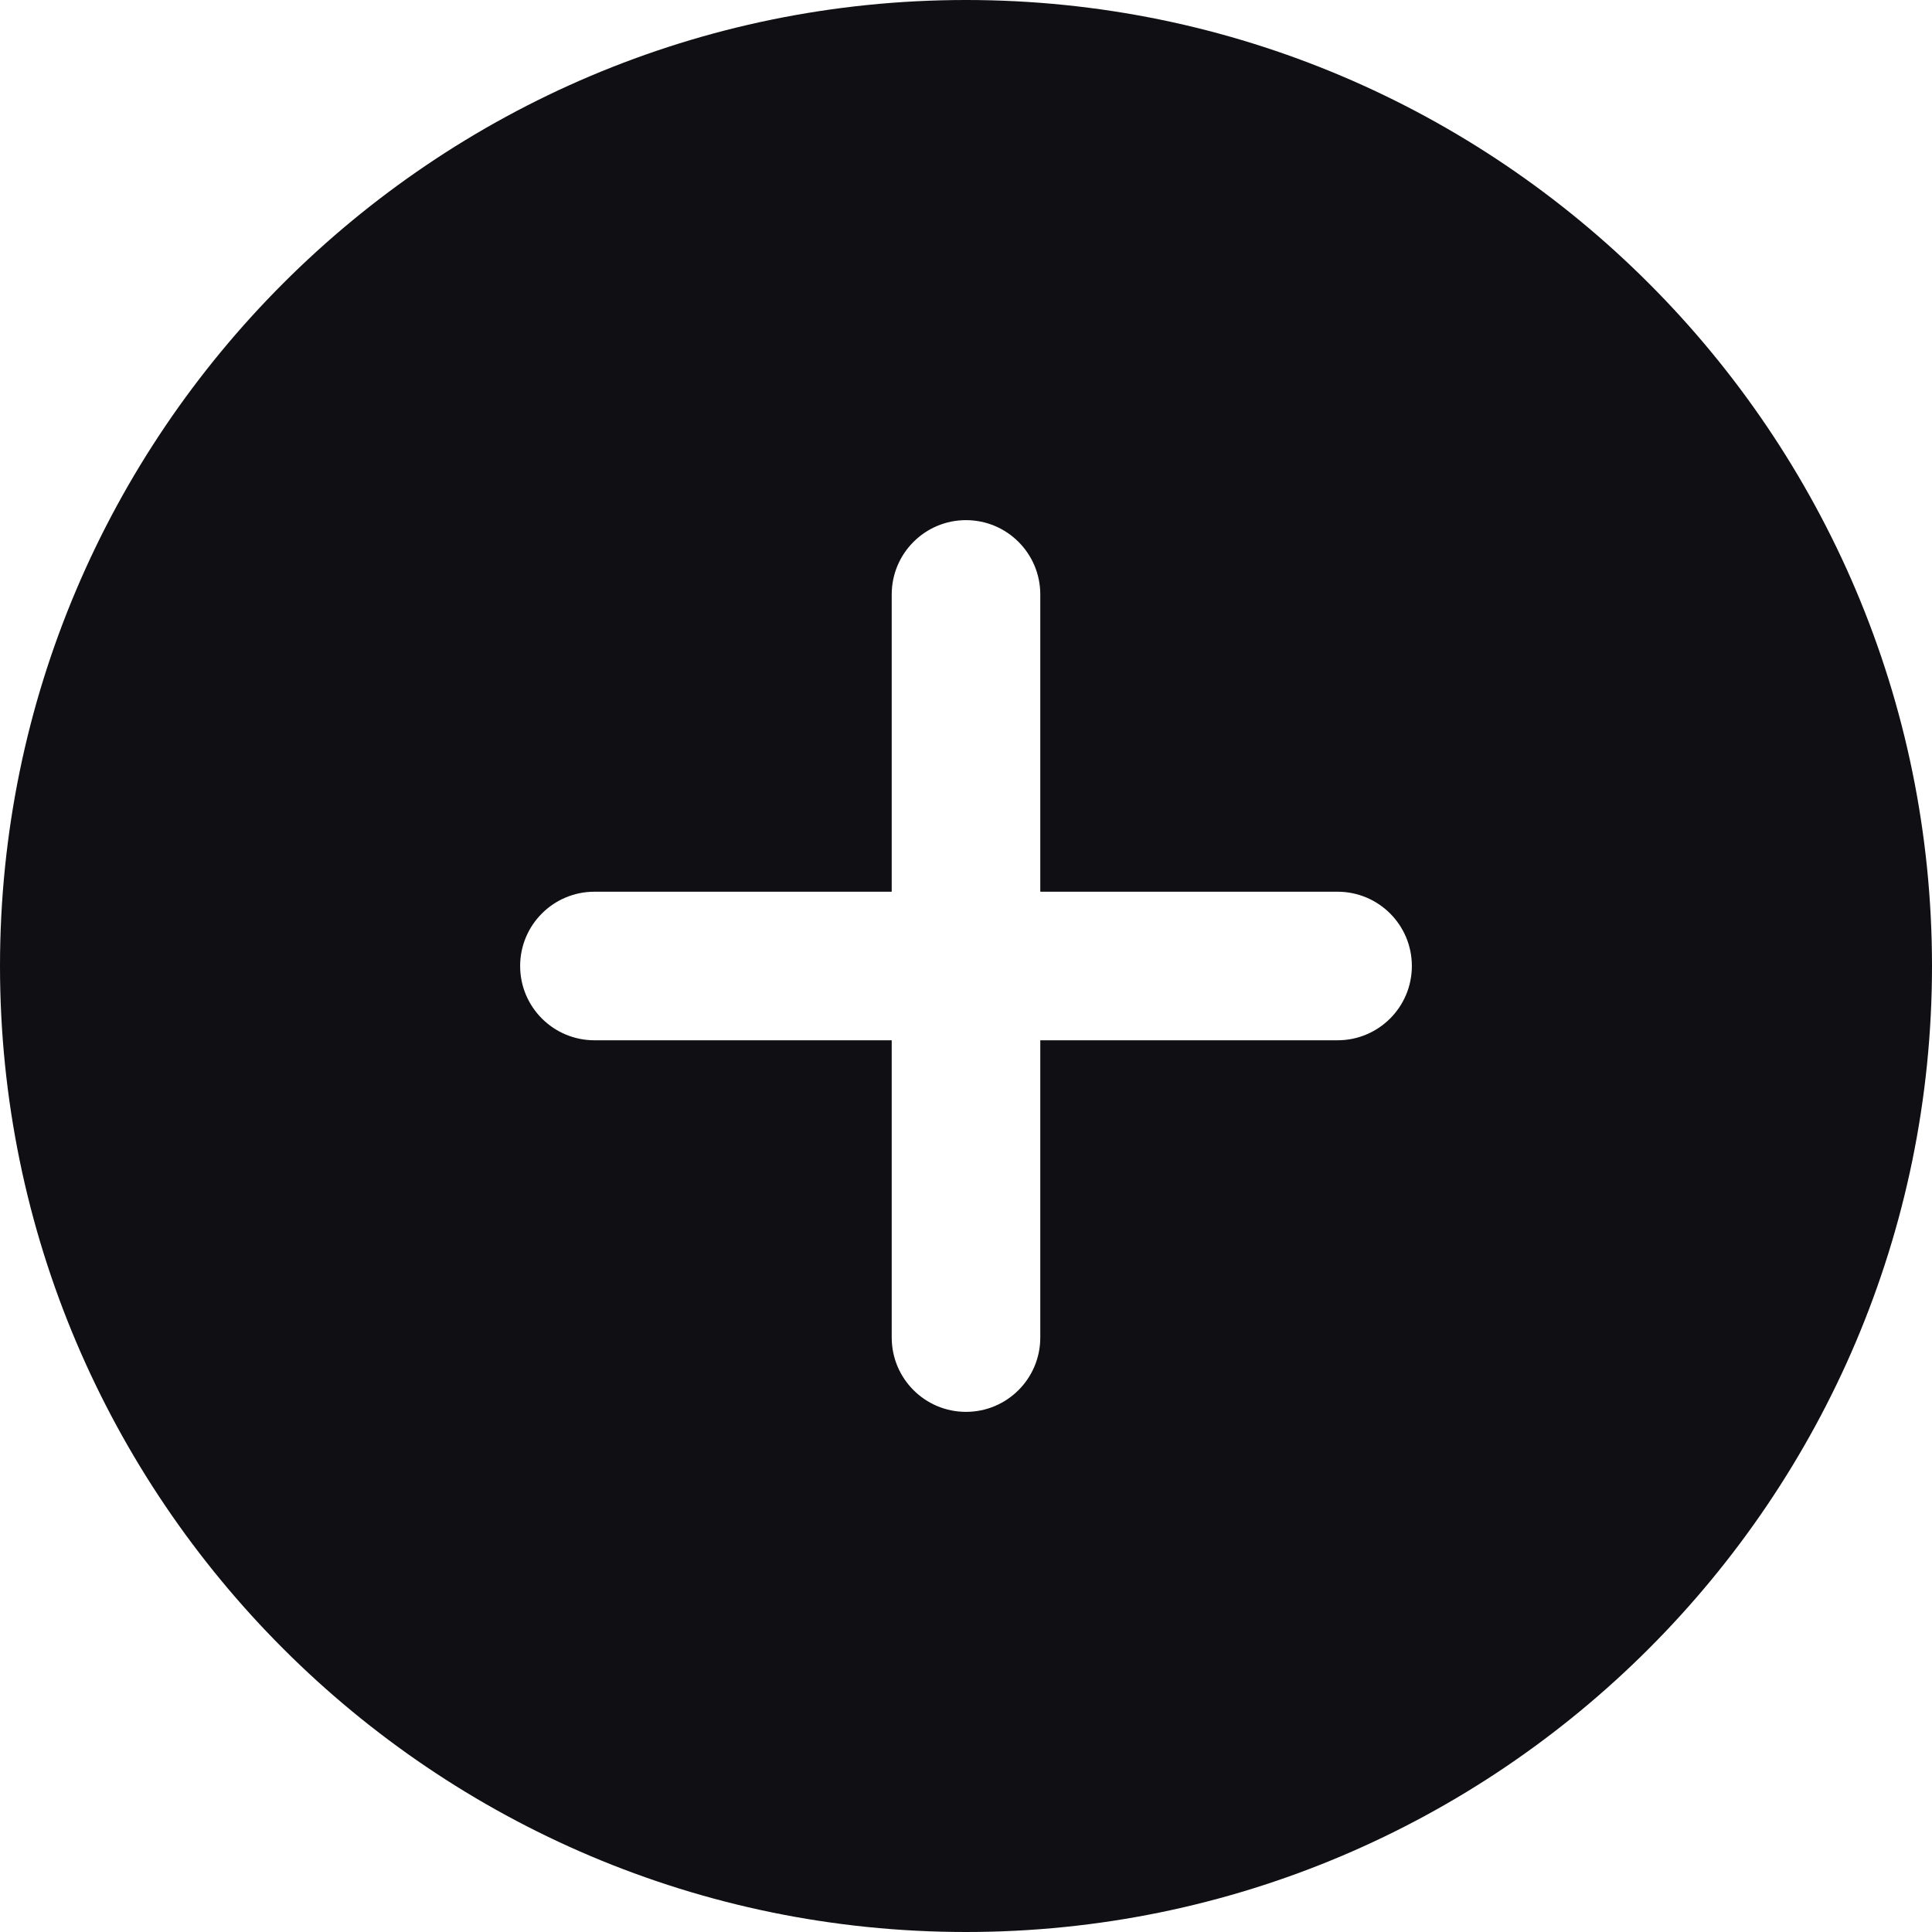 <svg width="40" height="40" viewBox="0 0 40 40" fill="none" xmlns="http://www.w3.org/2000/svg">
<g id="Livello_1" clip-path="url(#clip0_61_144)">
<path id="Vector" d="M20 0C8.972 0 0 8.972 0 20C0 31.028 8.972 40 20 40C31.028 40 40 31.028 40 20C40 8.972 31.028 0 20 0ZM27.692 21.538H21.538V27.692C21.538 28.542 20.85 29.231 20 29.231C19.15 29.231 18.462 28.542 18.462 27.692V21.538H12.308C11.458 21.538 10.769 20.85 10.769 20C10.769 19.15 11.458 18.462 12.308 18.462H18.462V12.308C18.462 11.458 19.15 10.769 20 10.769C20.85 10.769 21.538 11.458 21.538 12.308V18.462H27.692C28.542 18.462 29.231 19.15 29.231 20C29.231 20.85 28.542 21.538 27.692 21.538Z" fill="#101014"/>
</g>
<defs>
<clipPath id="clip0_61_144">
<rect width="40" height="40" fill="white"/>
</clipPath>
</defs>
</svg>
